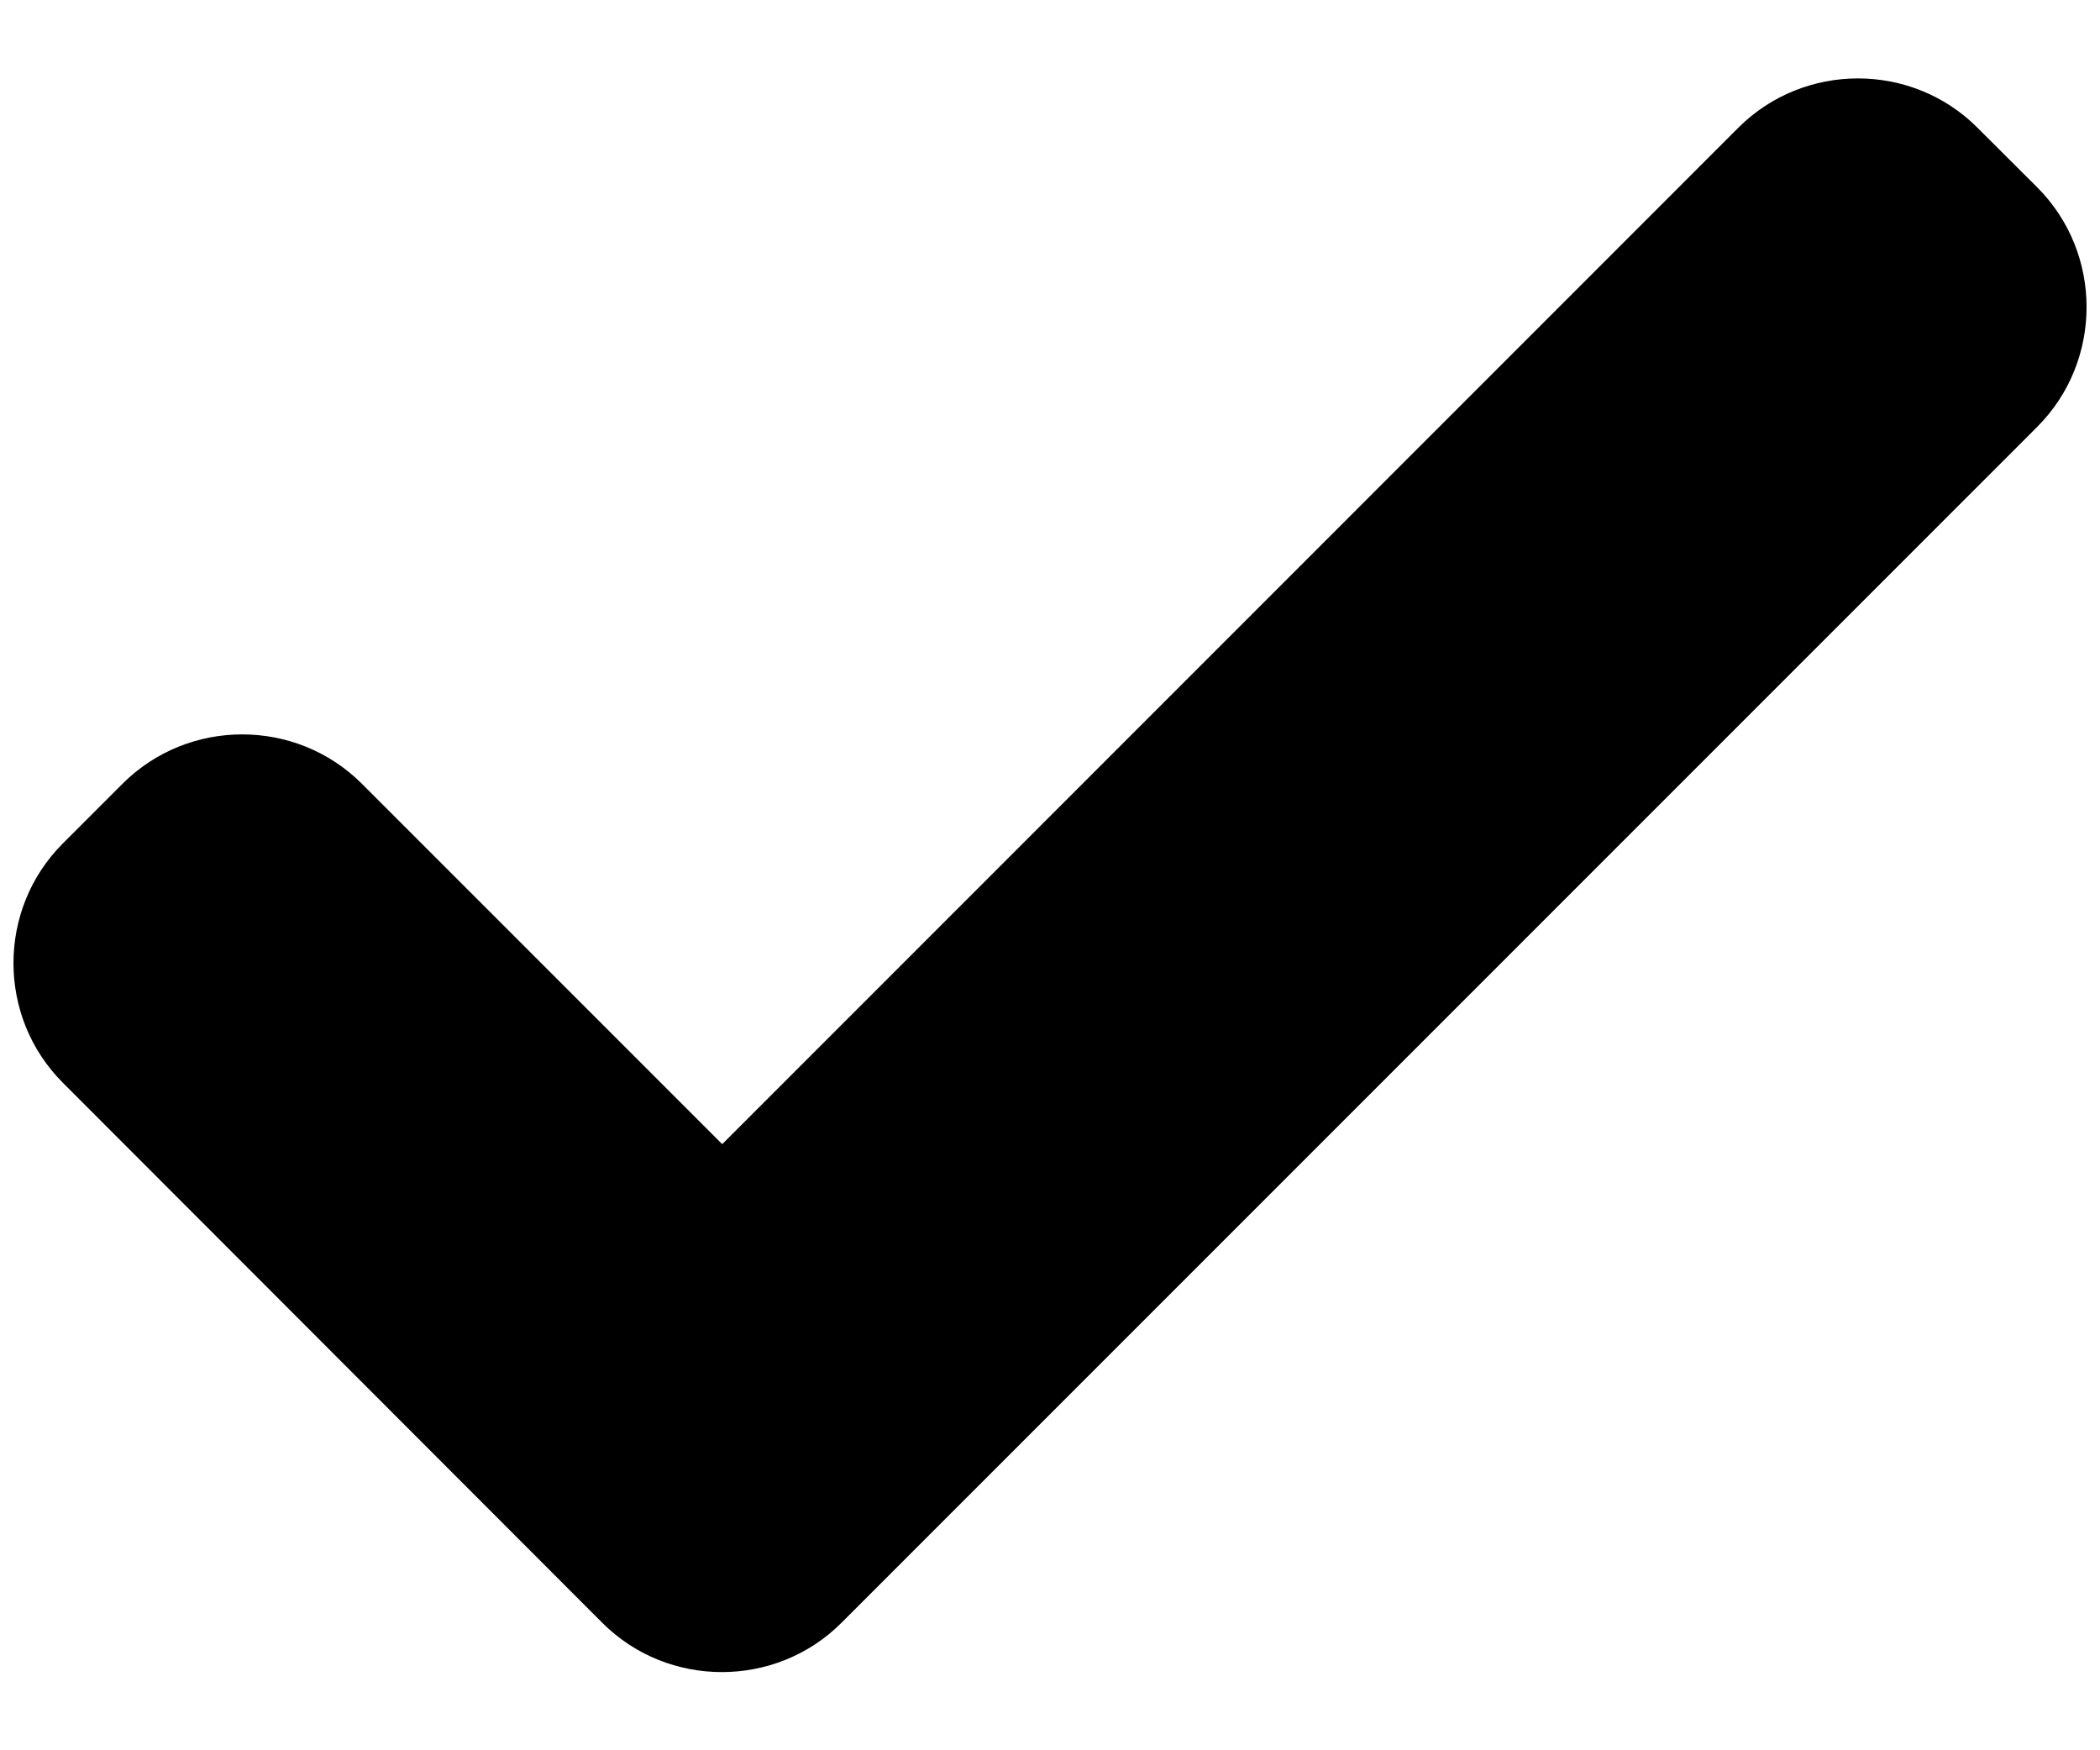 <svg width="12" height="10" viewBox="0 0 12 10" fill="none" xmlns="http://www.w3.org/2000/svg">
<path d="M11.642 1.071L11.3 0.73C10.925 0.354 10.309 0.354 9.933 0.73L4.127 6.537L2.067 4.477C1.691 4.102 1.076 4.102 0.7 4.478L0.359 4.819C-0.017 5.195 -0.017 5.81 0.359 6.186L3.442 9.272C3.817 9.647 4.433 9.647 4.808 9.272L11.642 2.438C12.017 2.062 12.017 1.447 11.642 1.071Z" fill="black"/>
</svg>
